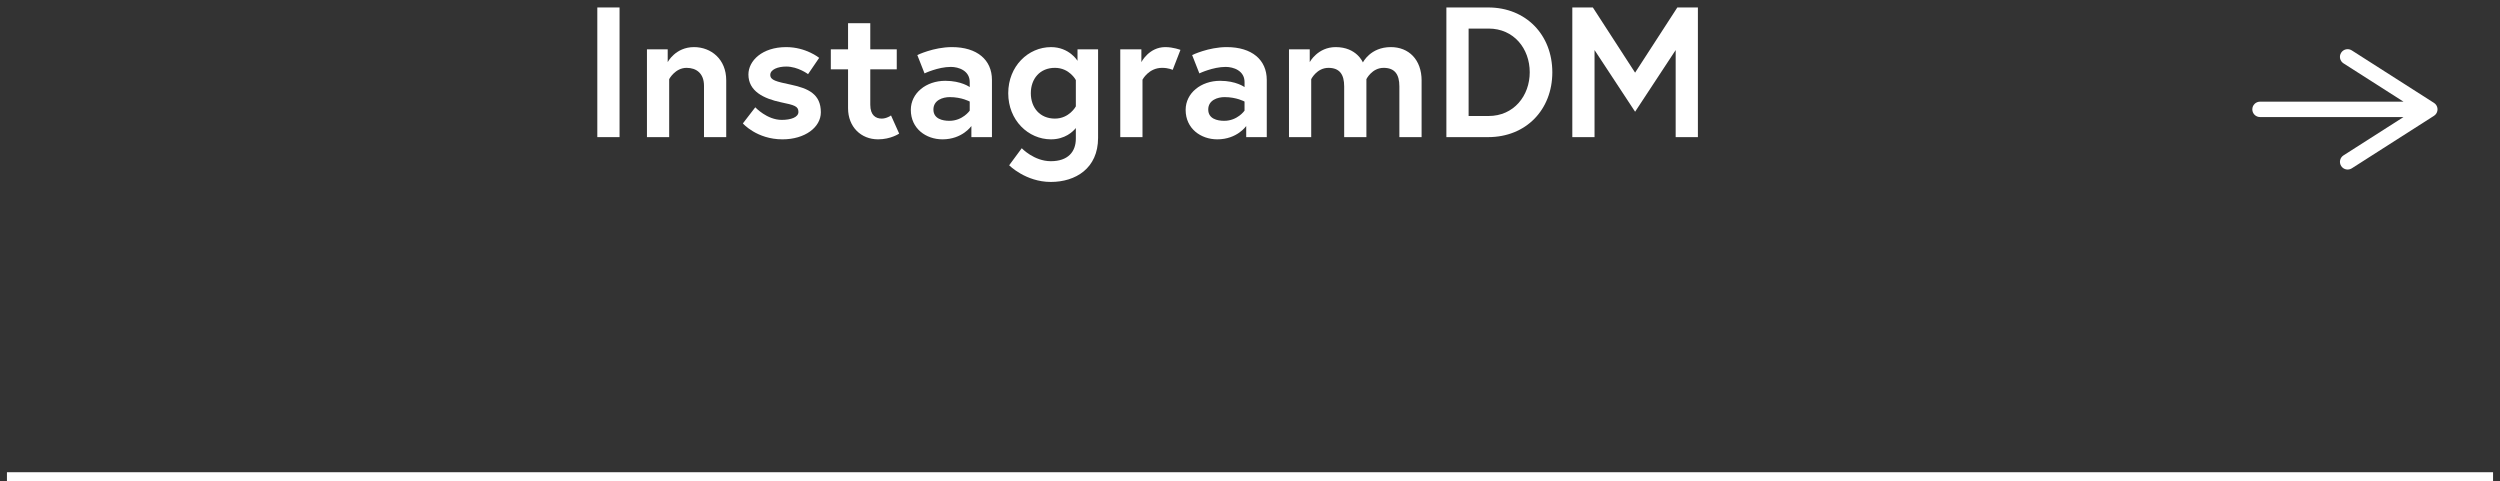 <?xml version="1.0" encoding="UTF-8"?><svg xmlns="http://www.w3.org/2000/svg" width="270" height="52" viewBox="0 0 270 52"><rect x="0" y="0" width="270" height="52" fill="#333333" stroke="none"/><g isolation="isolate"><g id="a"><rect x=".75" y="51" width="268.5" height="1" fill="#fff" isolation="isolate" mix-blend-mode="difference" stroke-width="0"/><path d="M64.51.806h2.401v14.003h-2.401V.806Z" fill="#fff" stroke-width="0"/><path d="M78.432,8.667v6.142h-2.4v-5.541c0-1.36-.84-1.94-1.881-1.94-1.24,0-1.88,1.22-1.88,1.22v6.262h-2.4V5.326h2.241v1.381s.84-1.62,2.84-1.62c1.84,0,3.48,1.3,3.48,3.58Z" fill="#fff" stroke-width="0"/><path d="M81.57,11.588s1.26,1.36,2.86,1.36c.979,0,1.8-.28,1.8-.86,0-.62-.439-.74-1.88-1.04-1.88-.4-3.521-1.2-3.521-3.001,0-1.48,1.48-2.96,4.08-2.96,2.141,0,3.561,1.16,3.561,1.16l-1.199,1.76s-1.08-.82-2.361-.82c-.9,0-1.721.32-1.721.9s.641.721,2.241,1.061c1.88.4,3.221,1.021,3.221,2.98,0,1.62-1.72,2.921-4.142,2.921-2.779,0-4.28-1.721-4.28-1.721l1.341-1.74Z" fill="#fff" stroke-width="0"/><path d="M89.729,5.326h1.861v-2.82h2.4v2.82h2.86v2.161h-2.86v3.82c0,1.16.6,1.501,1.24,1.501.54,0,1-.341,1-.341l.881,1.961s-.9.62-2.281.62c-1.84,0-3.24-1.341-3.24-3.361v-4.2h-1.861v-2.161Z" fill="#fff" stroke-width="0"/><path d="M107.131,8.627v6.182h-2.221v-1.2s-.98,1.44-3.121,1.44c-1.779,0-3.42-1.16-3.42-3.181,0-1.82,1.66-3.141,3.721-3.141,1.74,0,2.641.68,2.641.68v-.54c0-1.24-1.2-1.641-2.041-1.641-1.38,0-2.84.7-2.84.7l-.78-1.98s1.761-.859,3.741-.859c2.721,0,4.32,1.38,4.32,3.54ZM104.73,11.948v-.98s-.86-.48-2.16-.48c-.74,0-1.761.32-1.761,1.341,0,1,.979,1.22,1.72,1.22,1.441,0,2.201-1.1,2.201-1.1Z" fill="#fff" stroke-width="0"/><path d="M113.51,15.049c-2.46,0-4.621-2.061-4.621-4.981s2.161-4.98,4.621-4.98c1.98,0,2.861,1.479,2.861,1.479v-1.24h2.221v9.562c0,3.301-2.441,4.761-5.102,4.761-2.721,0-4.501-1.8-4.501-1.8l1.36-1.841s1.32,1.4,3.141,1.4c1.86,0,2.701-1.021,2.701-2.44v-1.141c-.32.4-1.181,1.221-2.682,1.221ZM116.191,8.647s-.681-1.32-2.262-1.32c-1.619,0-2.6,1.18-2.6,2.74s.98,2.741,2.6,2.741c1.561,0,2.262-1.32,2.262-1.32v-2.841Z" fill="#fff" stroke-width="0"/><path d="M127.49,5.387l-.84,2.16s-.439-.22-1.141-.22c-1.46,0-2.12,1.28-2.12,1.28v6.201h-2.4V5.326h2.28v1.381s.82-1.62,2.581-1.62c.86,0,1.64.3,1.64.3Z" fill="#fff" stroke-width="0"/><path d="M136.811,8.627v6.182h-2.22v-1.2s-.98,1.44-3.121,1.44c-1.78,0-3.421-1.16-3.421-3.181,0-1.82,1.66-3.141,3.721-3.141,1.74,0,2.641.68,2.641.68v-.54c0-1.24-1.199-1.641-2.04-1.641-1.38,0-2.841.7-2.841.7l-.779-1.98s1.76-.859,3.74-.859c2.721,0,4.32,1.38,4.32,3.54ZM134.41,11.948v-.98s-.859-.48-2.16-.48c-.74,0-1.76.32-1.76,1.341,0,1,.979,1.22,1.72,1.22,1.44,0,2.2-1.1,2.2-1.1Z" fill="#fff" stroke-width="0"/><path d="M153.532,8.707v6.102h-2.4v-5.481c0-1.3-.501-2-1.7-2-1.261,0-1.861,1.22-1.861,1.22v6.262h-2.4v-5.481c0-1.3-.5-2-1.7-2-1.261,0-1.86,1.22-1.86,1.22v6.262h-2.4V5.326h2.24v1.381s.86-1.62,2.801-1.62c2.281,0,2.941,1.66,2.941,1.66,0,0,.799-1.66,3.02-1.66,1.921,0,3.321,1.34,3.321,3.62Z" fill="#fff" stroke-width="0"/><path d="M167.651,7.807c0,4.041-2.841,7.002-6.921,7.002h-4.521V.806h4.521c4.08,0,6.921,2.961,6.921,7.001ZM165.211,7.807c0-2.561-1.721-4.721-4.441-4.721h-2.16v9.442h2.16c2.721,0,4.441-2.181,4.441-4.722Z" fill="#fff" stroke-width="0"/><path d="M172.029.806l4.561,7.041,4.562-7.041h2.221v14.003h-2.401V5.406l-4.381,6.662-4.381-6.662v9.402h-2.4V.806h2.221Z" fill="#fff" stroke-width="0"/><path id="b" d="M262.867,11.11l-8.876-5.669c-.387-.247-.9-.134-1.147.253-.247.387-.134.9.253,1.147h0l6.483,4.14h-15.5c-.458,0-.83.371-.83.83s.371.83.83.83h15.501l-6.482,4.14c-.387.247-.5.76-.253,1.147.247.387.76.5,1.147.253h0l8.875-5.671c.387-.245.501-.758.256-1.144-.065-.103-.153-.19-.256-.256" fill="#fff" stroke-width="0"/></g></g></svg>